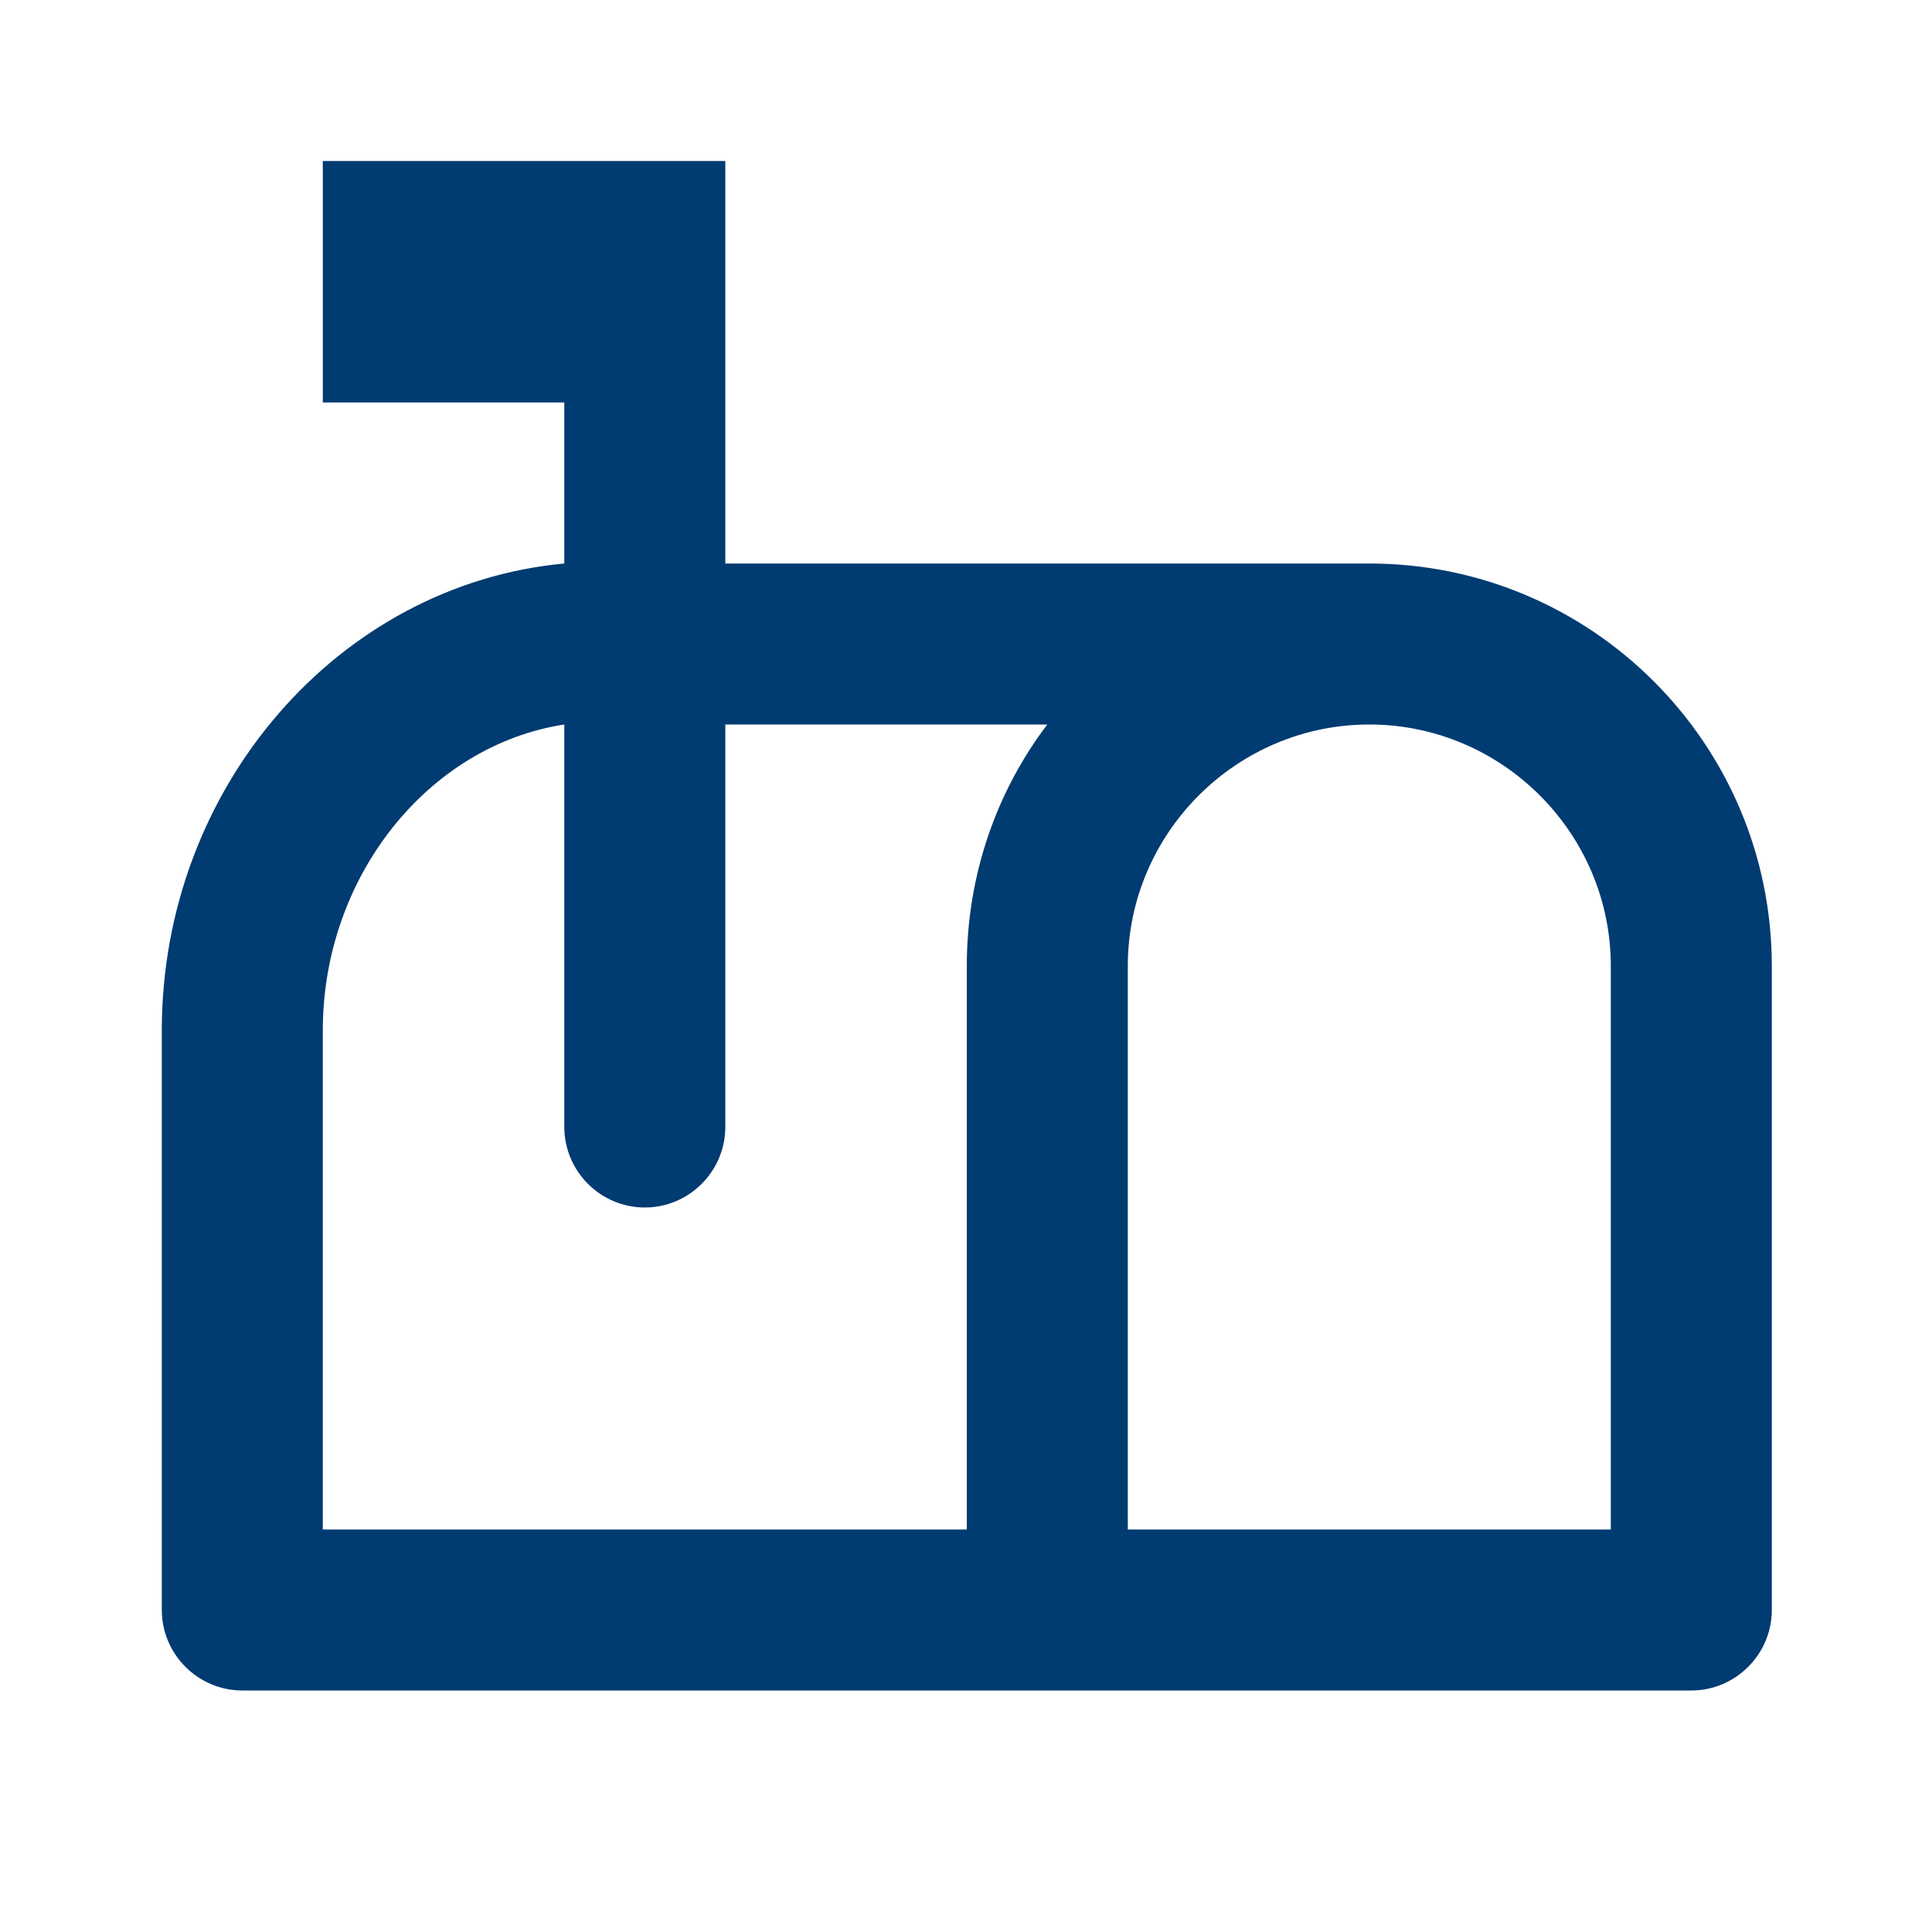 <svg xmlns="http://www.w3.org/2000/svg" width="24" height="24" viewBox="0 0 24 24" fill="none">
<path d="M17.01 7H9.01V2H4.01V5H7.01V7C4.21 7.26 2.01 9.78 2.01 12.8V20C2.01 20.55 2.46 21 3.01 21H21.01C21.56 21 22.01 20.55 22.01 20V12C22.01 9.24 19.77 7 17.01 7ZM12.01 12V19H4.01V12.8C4.01 10.89 5.32 9.26 7.01 9V14C7.01 14.55 7.46 15 8.01 15C8.56 15 9.01 14.55 9.01 14V9H13.01C12.38 9.83 12.01 10.87 12.01 12ZM20.01 19H14.01V12C14.01 10.35 15.36 9 17.01 9C18.66 9 20.01 10.35 20.01 12V19Z" fill="#003B71"/>
</svg>